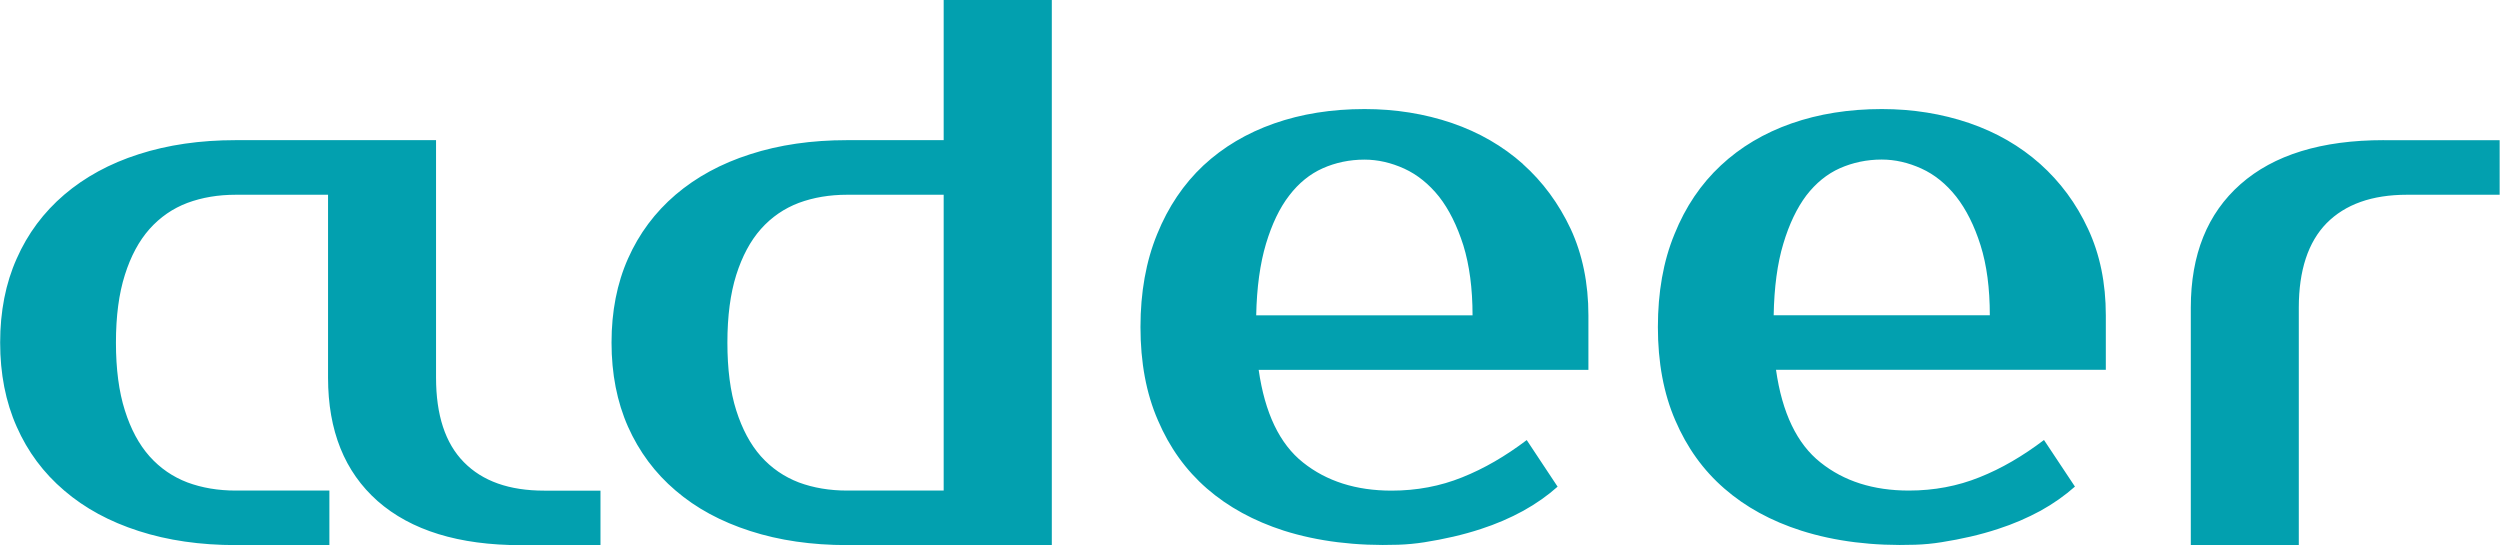 <?xml version="1.0" encoding="UTF-8"?>
<svg id="Layer_1" data-name="Layer 1" xmlns="http://www.w3.org/2000/svg" width="12.452mm" height="2.715mm" viewBox="0 0 35.297 7.697">
  <path d="m13.323,1.979h-1.364c-.501,0-.957.066-1.368.199-.411.131-.762.323-1.053.571-.291.249-.516.55-.672.902-.156.35-.233.748-.233,1.186,0,.44.077.837.233,1.189.156.35.38.653.672.901.291.25.642.439,1.053.571.411.133.867.199,1.368.199h2.891V0h-1.527s0,1.979,0,1.979h0Zm0,4.948h-1.364c-.247,0-.475-.038-.682-.115-.205-.079-.384-.2-.535-.369-.149-.168-.264-.384-.348-.648-.084-.264-.125-.584-.125-.957,0-.374.042-.692.125-.956.084-.264.199-.48.348-.648.15-.169.33-.291.535-.369.208-.077.436-.115.682-.115h1.364v4.177s0-0,0-0Zm8.179-4.612c-.284-.252-.618-.446-1.003-.578-.386-.131-.796-.197-1.233-.197-.466,0-.891.068-1.276.203-.385.135-.719.333-.999.593-.279.262-.497.584-.653.969-.158.384-.236.824-.236,1.313,0,.498.081.938.247,1.318.163.382.393.703.692.963.298.259.662.458,1.085.594.48.152,1.021.219,1.616.199.122-.004.248-.016.369-.035.279-.044.544-.104.797-.187.213-.069.415-.156.599-.257.184-.102.346-.217.485-.341l-.436-.658c-.298.226-.602.403-.911.526-.31.125-.642.188-.998.188-.501,0-.918-.133-1.249-.397-.331-.262-.54-.699-.627-1.308h4.656v-.77c0-.453-.084-.861-.25-1.22-.169-.359-.394-.665-.677-.918m-3.764,2.138c.008-.395.055-.732.138-1.01.084-.279.192-.506.328-.682.134-.175.292-.304.474-.385.18-.08.378-.122.589-.122.189,0,.375.043.561.127.185.085.35.218.492.396.141.18.255.411.343.687.086.279.13.609.13.989,0,0-3.055,0-3.055,0Zm11.07-2.138c-.283-.252-.618-.446-1.003-.578-.386-.131-.796-.197-1.233-.197-.464,0-.891.068-1.276.203-.385.135-.719.333-.997.593-.281.262-.499.584-.654.969-.159.384-.235.824-.235,1.313,0,.498.081.938.246,1.318.164.382.393.703.693.963.297.259.659.458,1.085.594.478.152,1.015.219,1.61.199.124-.004.251-.016.373-.036.278-.044.545-.104.796-.187.215-.069.414-.156.601-.257.184-.102.345-.217.485-.341l-.437-.658c-.298.226-.6.403-.91.526-.309.125-.643.188-.998.188-.503,0-.918-.133-1.248-.397-.331-.262-.542-.699-.628-1.308h4.657v-.77c0-.453-.083-.861-.251-1.22-.166-.359-.394-.665-.677-.918m-3.762,2.138c.007-.395.052-.732.136-1.01.083-.279.193-.506.325-.682.135-.175.293-.304.475-.385.182-.08.379-.122.589-.122.19,0,.376.043.561.127.187.085.35.218.491.396.141.18.257.411.344.687.088.279.131.609.131.989,0,0-3.053,0-3.053,0Zm8.615-2.473c-.88,0-1.554.208-2.023.622-.468.413-.702.994-.702,1.743v3.354h1.525v-3.354c0-.527.132-.926.392-1.192.264-.267.642-.402,1.136-.402h1.308v-.77h-1.635ZM6.547,6.525c-.262-.266-.392-.665-.392-1.193V1.979h-2.828c-.502,0-.959.066-1.371.199-.41.131-.76.323-1.051.571-.291.249-.516.55-.671.902-.157.35-.234.748-.234,1.186,0,.44.077.837.234,1.189.154.35.379.653.671.901.291.25.641.439,1.051.571.412.133.868.199,1.371.199h1.322v-.77h-1.322c-.249,0-.475-.038-.683-.115-.206-.079-.384-.2-.535-.369-.149-.168-.265-.384-.348-.648-.084-.264-.126-.584-.126-.957,0-.374.042-.692.126-.956.083-.264.199-.48.348-.648.151-.169.329-.291.535-.369.208-.077.434-.115.683-.115h1.303v2.583c0,.748.233,1.329.701,1.743.471.413,1.144.622,2.024.622h1.122v-.77h-.794c-.496,0-.872-.134-1.135-.402" style="fill: #02a0af; stroke-width: 0px;"/>
</svg>